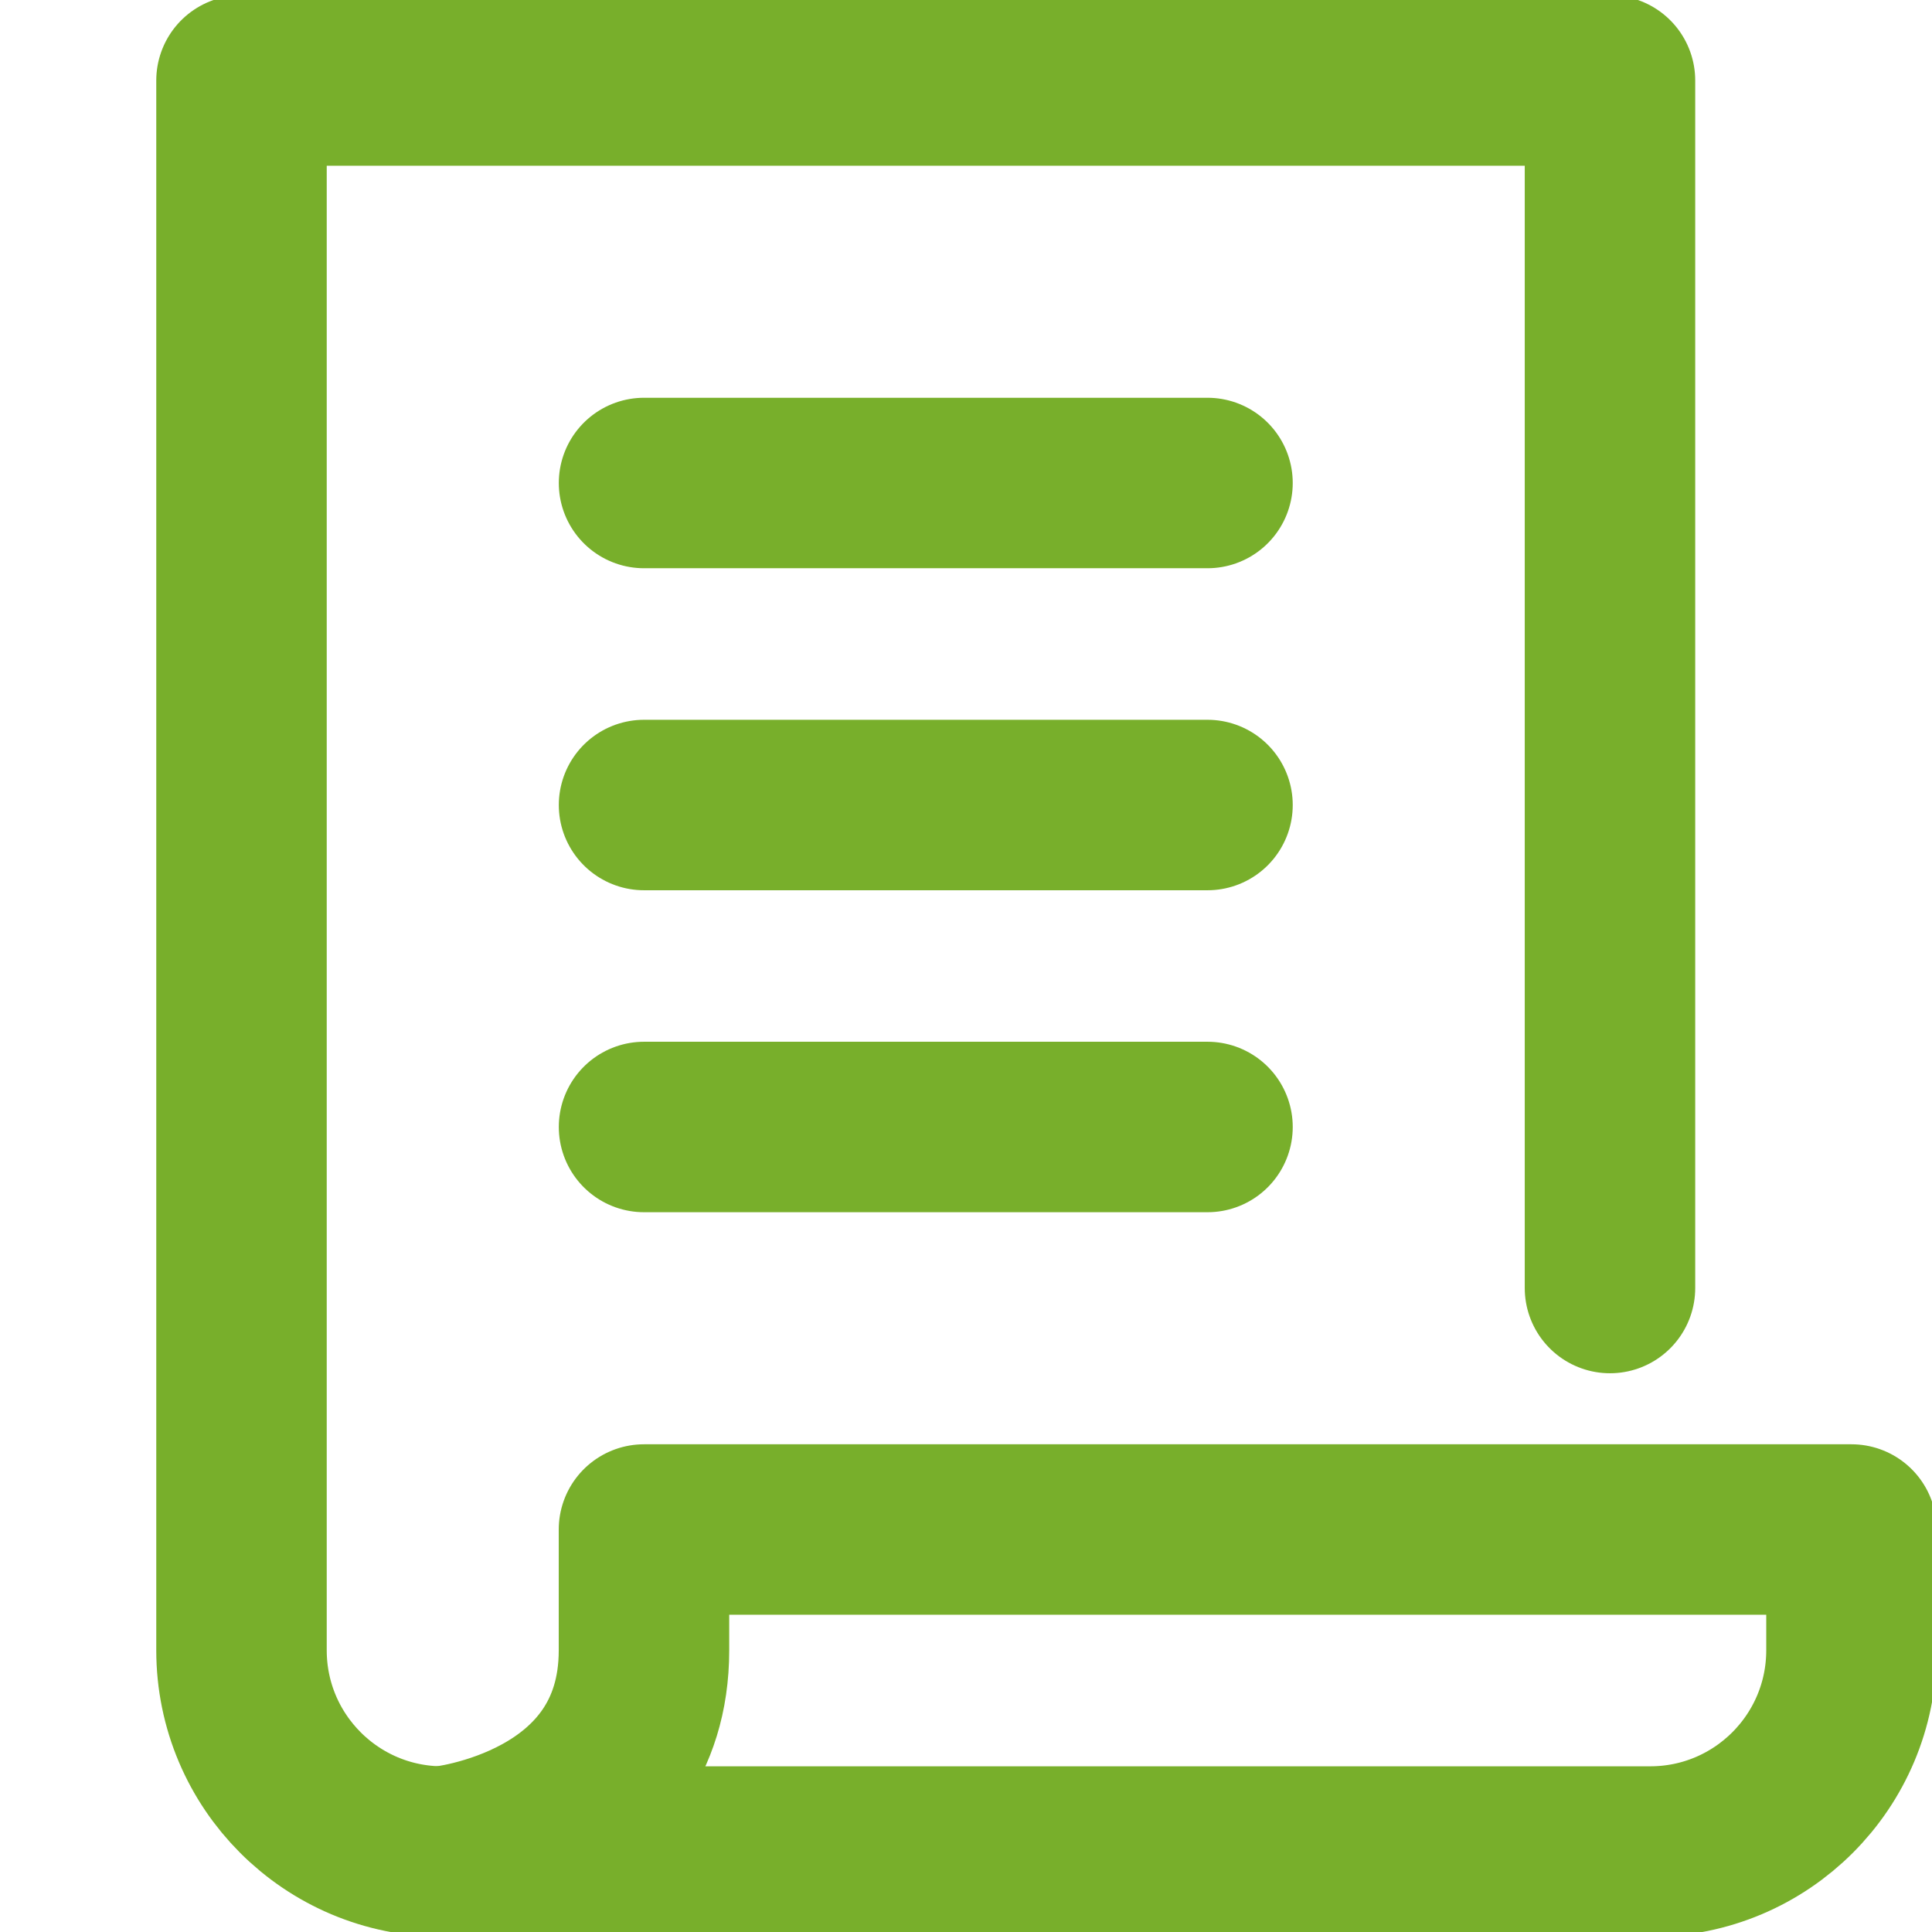 <svg width="34" height="34" viewBox="0 0 34 34" fill="none" xmlns="http://www.w3.org/2000/svg">
<g clip-path="url(#clip0_359_1587)">
<path d="M11.333 26.917V29.042C11.333 32.23 7.792 32.584 7.792 32.584C7.792 32.584 28.799 32.584 29.041 32.584C30.998 32.584 32.583 30.998 32.583 29.042V26.917H11.333Z" stroke="#78AF2B" stroke-width="3" stroke-linecap="round" stroke-linejoin="round"/>
<path d="M28.333 22.667V1.417H4.25V29.042C4.25 30.998 5.835 32.584 7.792 32.584H9.917" stroke="#78AF2B" stroke-width="3" stroke-linecap="round" stroke-linejoin="round"/>
<path d="M11.334 8.5H21.25" stroke="#78AF2B" stroke-width="3" stroke-linecap="round" stroke-linejoin="round"/>
<path d="M11.334 14.167H21.25" stroke="#78AF2B" stroke-width="3" stroke-linecap="round" stroke-linejoin="round"/>
<path d="M11.334 19.833H21.25" stroke="#78AF2B" stroke-width="3" stroke-linecap="round" stroke-linejoin="round"/>
</g>
<defs>
<clipPath id="clip0_359_1587">
<rect width="34" height="34" fill="white"/>
</clipPath>
</defs>
</svg>
